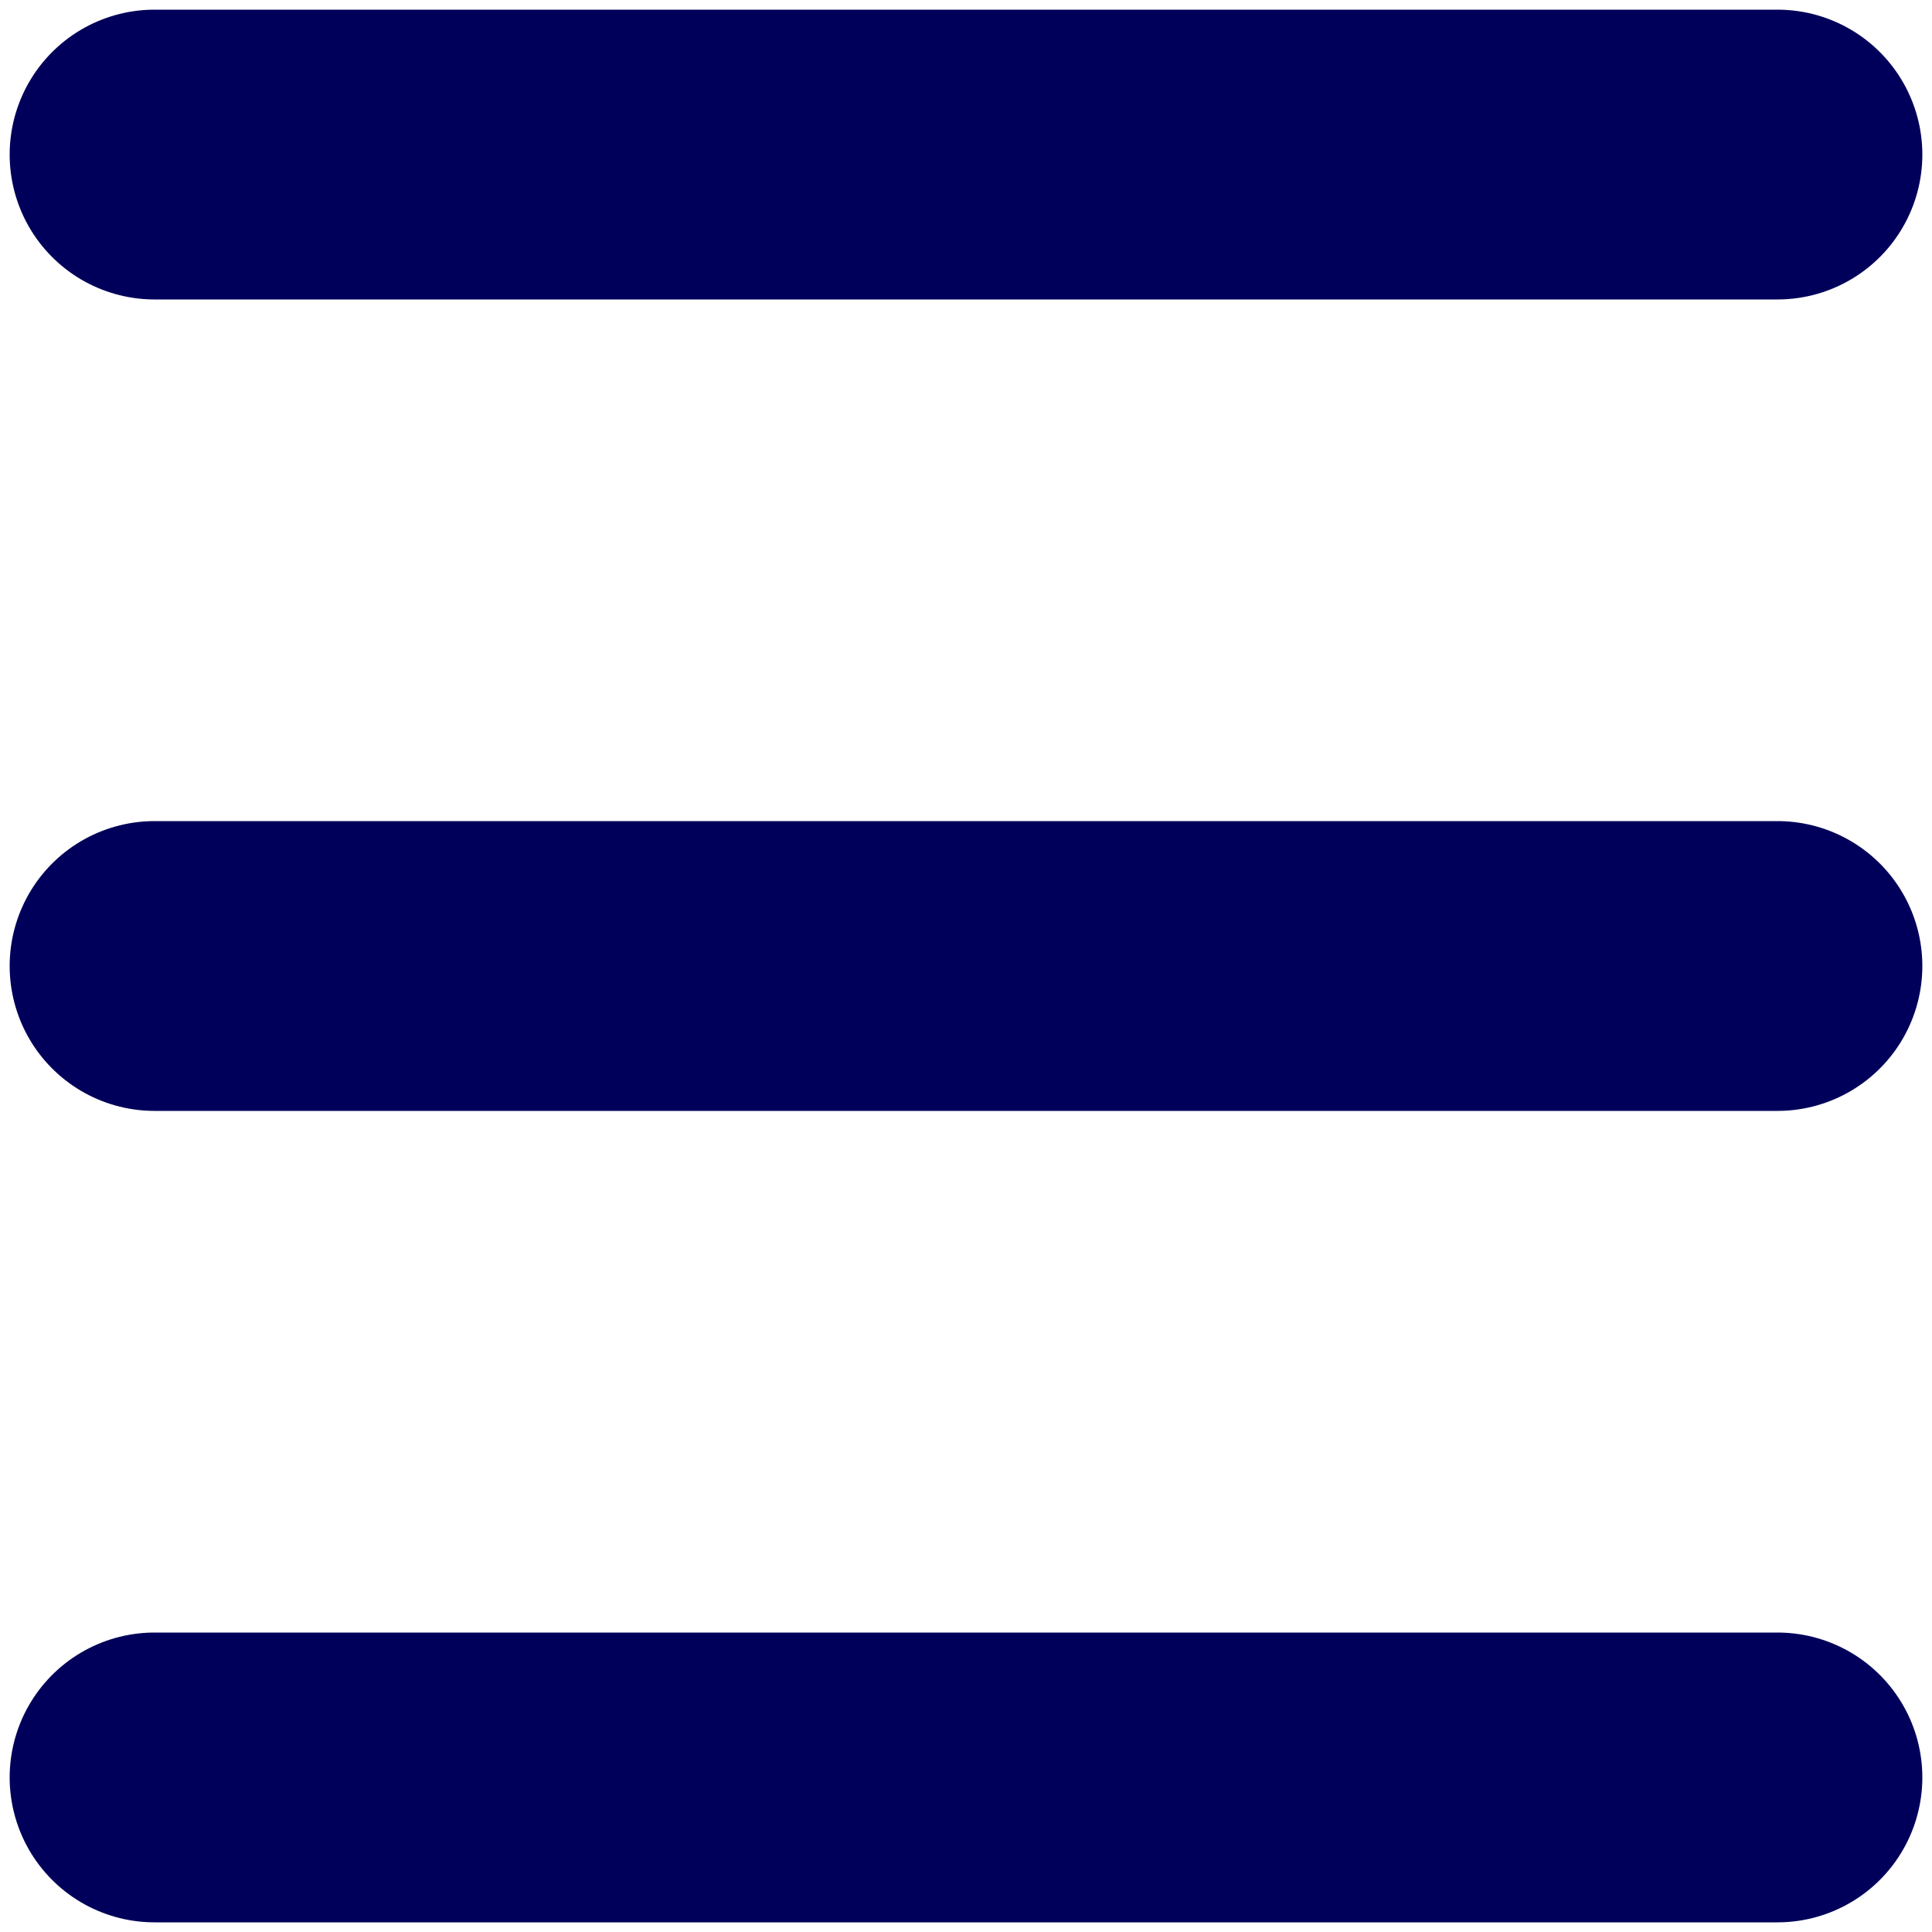 <svg xmlns="http://www.w3.org/2000/svg" viewBox="0 0 20 20" style="enable-background:new 0 0 20 20" xml:space="preserve"><path d="M1.6 10h16.8M1.6 18.4h16.8M1.6 1.6h16.8" style="fill:none;stroke:#00005a;stroke-width:3;stroke-linecap:round;stroke-linejoin:round"/></svg>